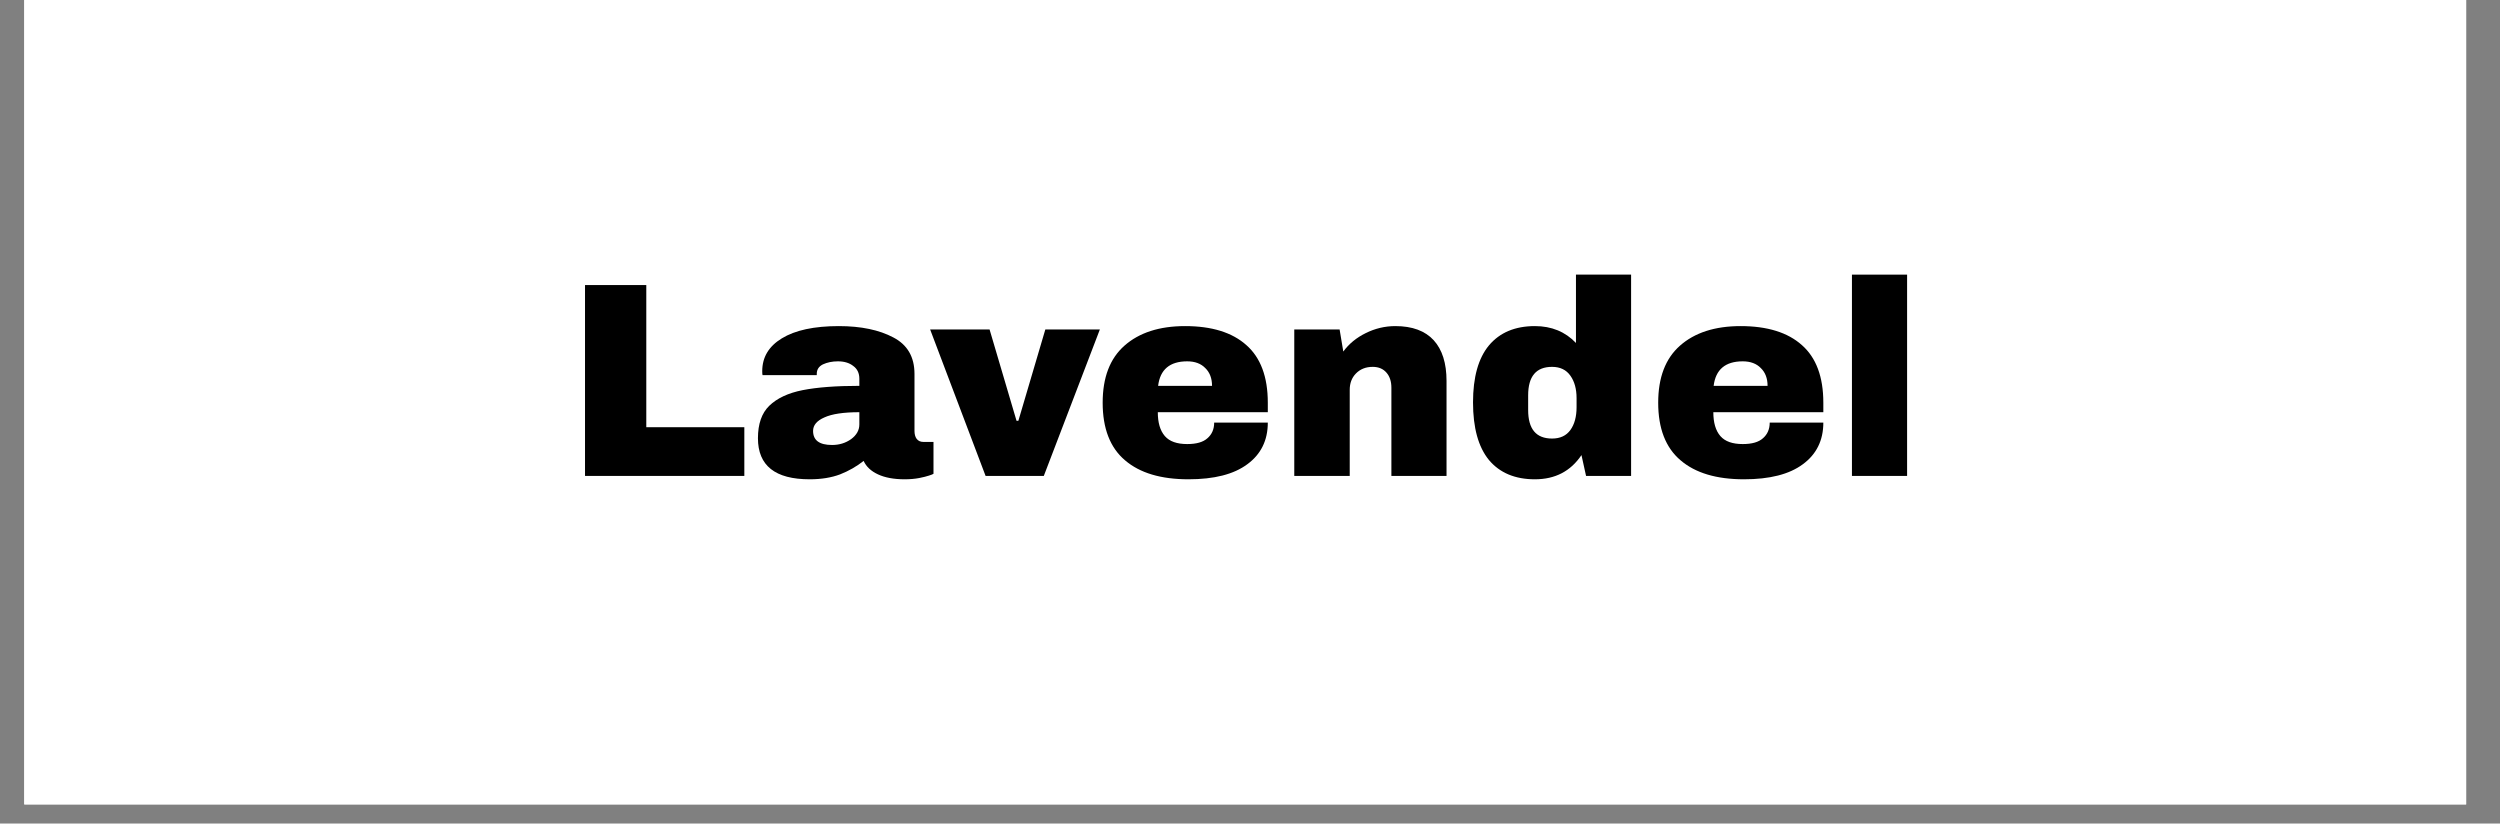 <svg version="1.2" preserveAspectRatio="xMidYMid meet" height="56" viewBox="0 0 127.5 42" zoomAndPan="magnify" width="170" xmlns:xlink="http://www.w3.org/1999/xlink" xmlns="http://www.w3.org/2000/svg"><rect x="0" y="0" width="127.5" height="42" fill="#808080" stroke="none"/><defs><clipPath id="5c976f259f"><path d="M 1.238 0 L 125.773 0 L 125.773 41.023 L 1.238 41.023 Z M 1.238 0"></path></clipPath></defs><g id="f2e42ddcfa"><g clip-path="url(#5c976f259f)" clip-rule="nonzero"><path d="M 1.238 0 L 125.773 0 L 125.773 41.023 L 1.238 41.023 Z M 1.238 0" style="stroke:none;fill-rule:nonzero;fill:#ffffff;fill-opacity:1;"></path><path d="M 1.238 0 L 125.773 0 L 125.773 41.023 L 1.238 41.023 Z M 1.238 0" style="stroke:none;fill-rule:nonzero;fill:#ffffff;fill-opacity:1;"></path></g><g style="fill:#000000;fill-opacity:1;"><g transform="translate(28.789, 24.272)"><path d="M 1.047 -9.734 L 4.172 -9.734 L 4.172 -2.484 L 9.172 -2.484 L 9.172 0 L 1.047 0 Z M 1.047 -9.734" style="stroke:none"></path></g></g><g style="fill:#000000;fill-opacity:1;"><g transform="translate(38.233, 24.272)"><path d="M 4.547 -7.641 C 5.68 -7.641 6.609 -7.445 7.328 -7.062 C 8.047 -6.688 8.406 -6.066 8.406 -5.203 L 8.406 -2.297 C 8.406 -2.129 8.441 -1.992 8.516 -1.891 C 8.598 -1.785 8.711 -1.734 8.859 -1.734 L 9.375 -1.734 L 9.375 -0.109 C 9.344 -0.086 9.266 -0.055 9.141 -0.016 C 9.023 0.023 8.859 0.066 8.641 0.109 C 8.43 0.148 8.188 0.172 7.906 0.172 C 7.352 0.172 6.898 0.086 6.547 -0.078 C 6.191 -0.242 5.945 -0.473 5.812 -0.766 C 5.457 -0.484 5.055 -0.254 4.609 -0.078 C 4.172 0.086 3.656 0.172 3.062 0.172 C 1.301 0.172 0.422 -0.523 0.422 -1.922 C 0.422 -2.648 0.613 -3.203 1 -3.578 C 1.395 -3.961 1.961 -4.227 2.703 -4.375 C 3.441 -4.52 4.406 -4.594 5.594 -4.594 L 5.594 -4.953 C 5.594 -5.242 5.488 -5.461 5.281 -5.609 C 5.082 -5.766 4.82 -5.844 4.5 -5.844 C 4.207 -5.844 3.953 -5.789 3.734 -5.688 C 3.523 -5.582 3.422 -5.422 3.422 -5.203 L 3.422 -5.141 L 0.656 -5.141 C 0.645 -5.18 0.641 -5.25 0.641 -5.344 C 0.641 -6.051 0.973 -6.609 1.641 -7.016 C 2.316 -7.43 3.285 -7.641 4.547 -7.641 Z M 5.594 -3.25 C 4.789 -3.25 4.195 -3.16 3.812 -2.984 C 3.426 -2.816 3.234 -2.586 3.234 -2.297 C 3.234 -1.816 3.555 -1.578 4.203 -1.578 C 4.566 -1.578 4.891 -1.676 5.172 -1.875 C 5.453 -2.082 5.594 -2.332 5.594 -2.625 Z M 5.594 -3.25" style="stroke:none"></path></g></g><g style="fill:#000000;fill-opacity:1;"><g transform="translate(47.437, 24.272)"><path d="M 2.828 0 L 0 -7.469 L 3.031 -7.469 L 4.406 -2.812 L 4.5 -2.812 L 5.875 -7.469 L 8.656 -7.469 L 5.797 0 Z M 2.828 0" style="stroke:none"></path></g></g><g style="fill:#000000;fill-opacity:1;"><g transform="translate(55.72, 24.272)"><path d="M 4.719 -7.641 C 6.082 -7.641 7.125 -7.316 7.844 -6.672 C 8.57 -6.035 8.938 -5.055 8.938 -3.734 L 8.938 -3.25 L 3.328 -3.25 C 3.328 -2.719 3.445 -2.312 3.688 -2.031 C 3.926 -1.758 4.305 -1.625 4.828 -1.625 C 5.297 -1.625 5.641 -1.723 5.859 -1.922 C 6.086 -2.117 6.203 -2.383 6.203 -2.719 L 8.938 -2.719 C 8.938 -1.812 8.586 -1.102 7.891 -0.594 C 7.203 -0.082 6.203 0.172 4.891 0.172 C 3.492 0.172 2.414 -0.148 1.656 -0.797 C 0.895 -1.441 0.516 -2.422 0.516 -3.734 C 0.516 -5.016 0.883 -5.984 1.625 -6.641 C 2.375 -7.305 3.406 -7.641 4.719 -7.641 Z M 4.828 -5.844 C 3.941 -5.844 3.445 -5.426 3.344 -4.594 L 6.094 -4.594 C 6.094 -4.977 5.977 -5.281 5.75 -5.5 C 5.531 -5.727 5.223 -5.844 4.828 -5.844 Z M 4.828 -5.844" style="stroke:none"></path></g></g><g style="fill:#000000;fill-opacity:1;"><g transform="translate(65.164, 24.272)"><path d="M 6 -7.641 C 6.863 -7.641 7.516 -7.398 7.953 -6.922 C 8.391 -6.441 8.609 -5.75 8.609 -4.844 L 8.609 0 L 5.797 0 L 5.797 -4.5 C 5.797 -4.82 5.711 -5.078 5.547 -5.266 C 5.379 -5.461 5.145 -5.562 4.844 -5.562 C 4.488 -5.562 4.203 -5.445 3.984 -5.219 C 3.773 -5 3.672 -4.723 3.672 -4.391 L 3.672 0 L 0.844 0 L 0.844 -7.469 L 3.156 -7.469 L 3.344 -6.344 C 3.633 -6.738 4.016 -7.051 4.484 -7.281 C 4.961 -7.52 5.469 -7.641 6 -7.641 Z M 6 -7.641" style="stroke:none"></path></g></g><g style="fill:#000000;fill-opacity:1;"><g transform="translate(74.608, 24.272)"><path d="M 6.281 0 L 6.047 -1.062 C 5.492 -0.238 4.703 0.172 3.672 0.172 C 2.66 0.172 1.879 -0.156 1.328 -0.812 C 0.785 -1.477 0.516 -2.457 0.516 -3.75 C 0.516 -5.031 0.785 -6 1.328 -6.656 C 1.879 -7.312 2.66 -7.641 3.672 -7.641 C 4.523 -7.641 5.223 -7.352 5.766 -6.781 L 5.766 -10.266 L 8.578 -10.266 L 8.578 0 Z M 4.547 -5.562 C 3.734 -5.562 3.328 -5.078 3.328 -4.109 L 3.328 -3.359 C 3.328 -2.391 3.734 -1.906 4.547 -1.906 C 4.961 -1.906 5.273 -2.051 5.484 -2.344 C 5.691 -2.633 5.797 -3.02 5.797 -3.5 L 5.797 -3.969 C 5.797 -4.438 5.691 -4.816 5.484 -5.109 C 5.273 -5.41 4.961 -5.562 4.547 -5.562 Z M 4.547 -5.562" style="stroke:none"></path></g></g><g style="fill:#000000;fill-opacity:1;"><g transform="translate(84.052, 24.272)"><path d="M 4.719 -7.641 C 6.082 -7.641 7.125 -7.316 7.844 -6.672 C 8.57 -6.035 8.938 -5.055 8.938 -3.734 L 8.938 -3.25 L 3.328 -3.25 C 3.328 -2.719 3.445 -2.312 3.688 -2.031 C 3.926 -1.758 4.305 -1.625 4.828 -1.625 C 5.297 -1.625 5.641 -1.723 5.859 -1.922 C 6.086 -2.117 6.203 -2.383 6.203 -2.719 L 8.938 -2.719 C 8.938 -1.812 8.586 -1.102 7.891 -0.594 C 7.203 -0.082 6.203 0.172 4.891 0.172 C 3.492 0.172 2.414 -0.148 1.656 -0.797 C 0.895 -1.441 0.516 -2.422 0.516 -3.734 C 0.516 -5.016 0.883 -5.984 1.625 -6.641 C 2.375 -7.305 3.406 -7.641 4.719 -7.641 Z M 4.828 -5.844 C 3.941 -5.844 3.445 -5.426 3.344 -4.594 L 6.094 -4.594 C 6.094 -4.977 5.977 -5.281 5.75 -5.5 C 5.531 -5.727 5.223 -5.844 4.828 -5.844 Z M 4.828 -5.844" style="stroke:none"></path></g></g><g style="fill:#000000;fill-opacity:1;"><g transform="translate(93.496, 24.272)"><path d="M 0.953 0 L 0.953 -10.266 L 3.766 -10.266 L 3.766 0 Z M 0.953 0" style="stroke:none"></path></g></g></g></svg>